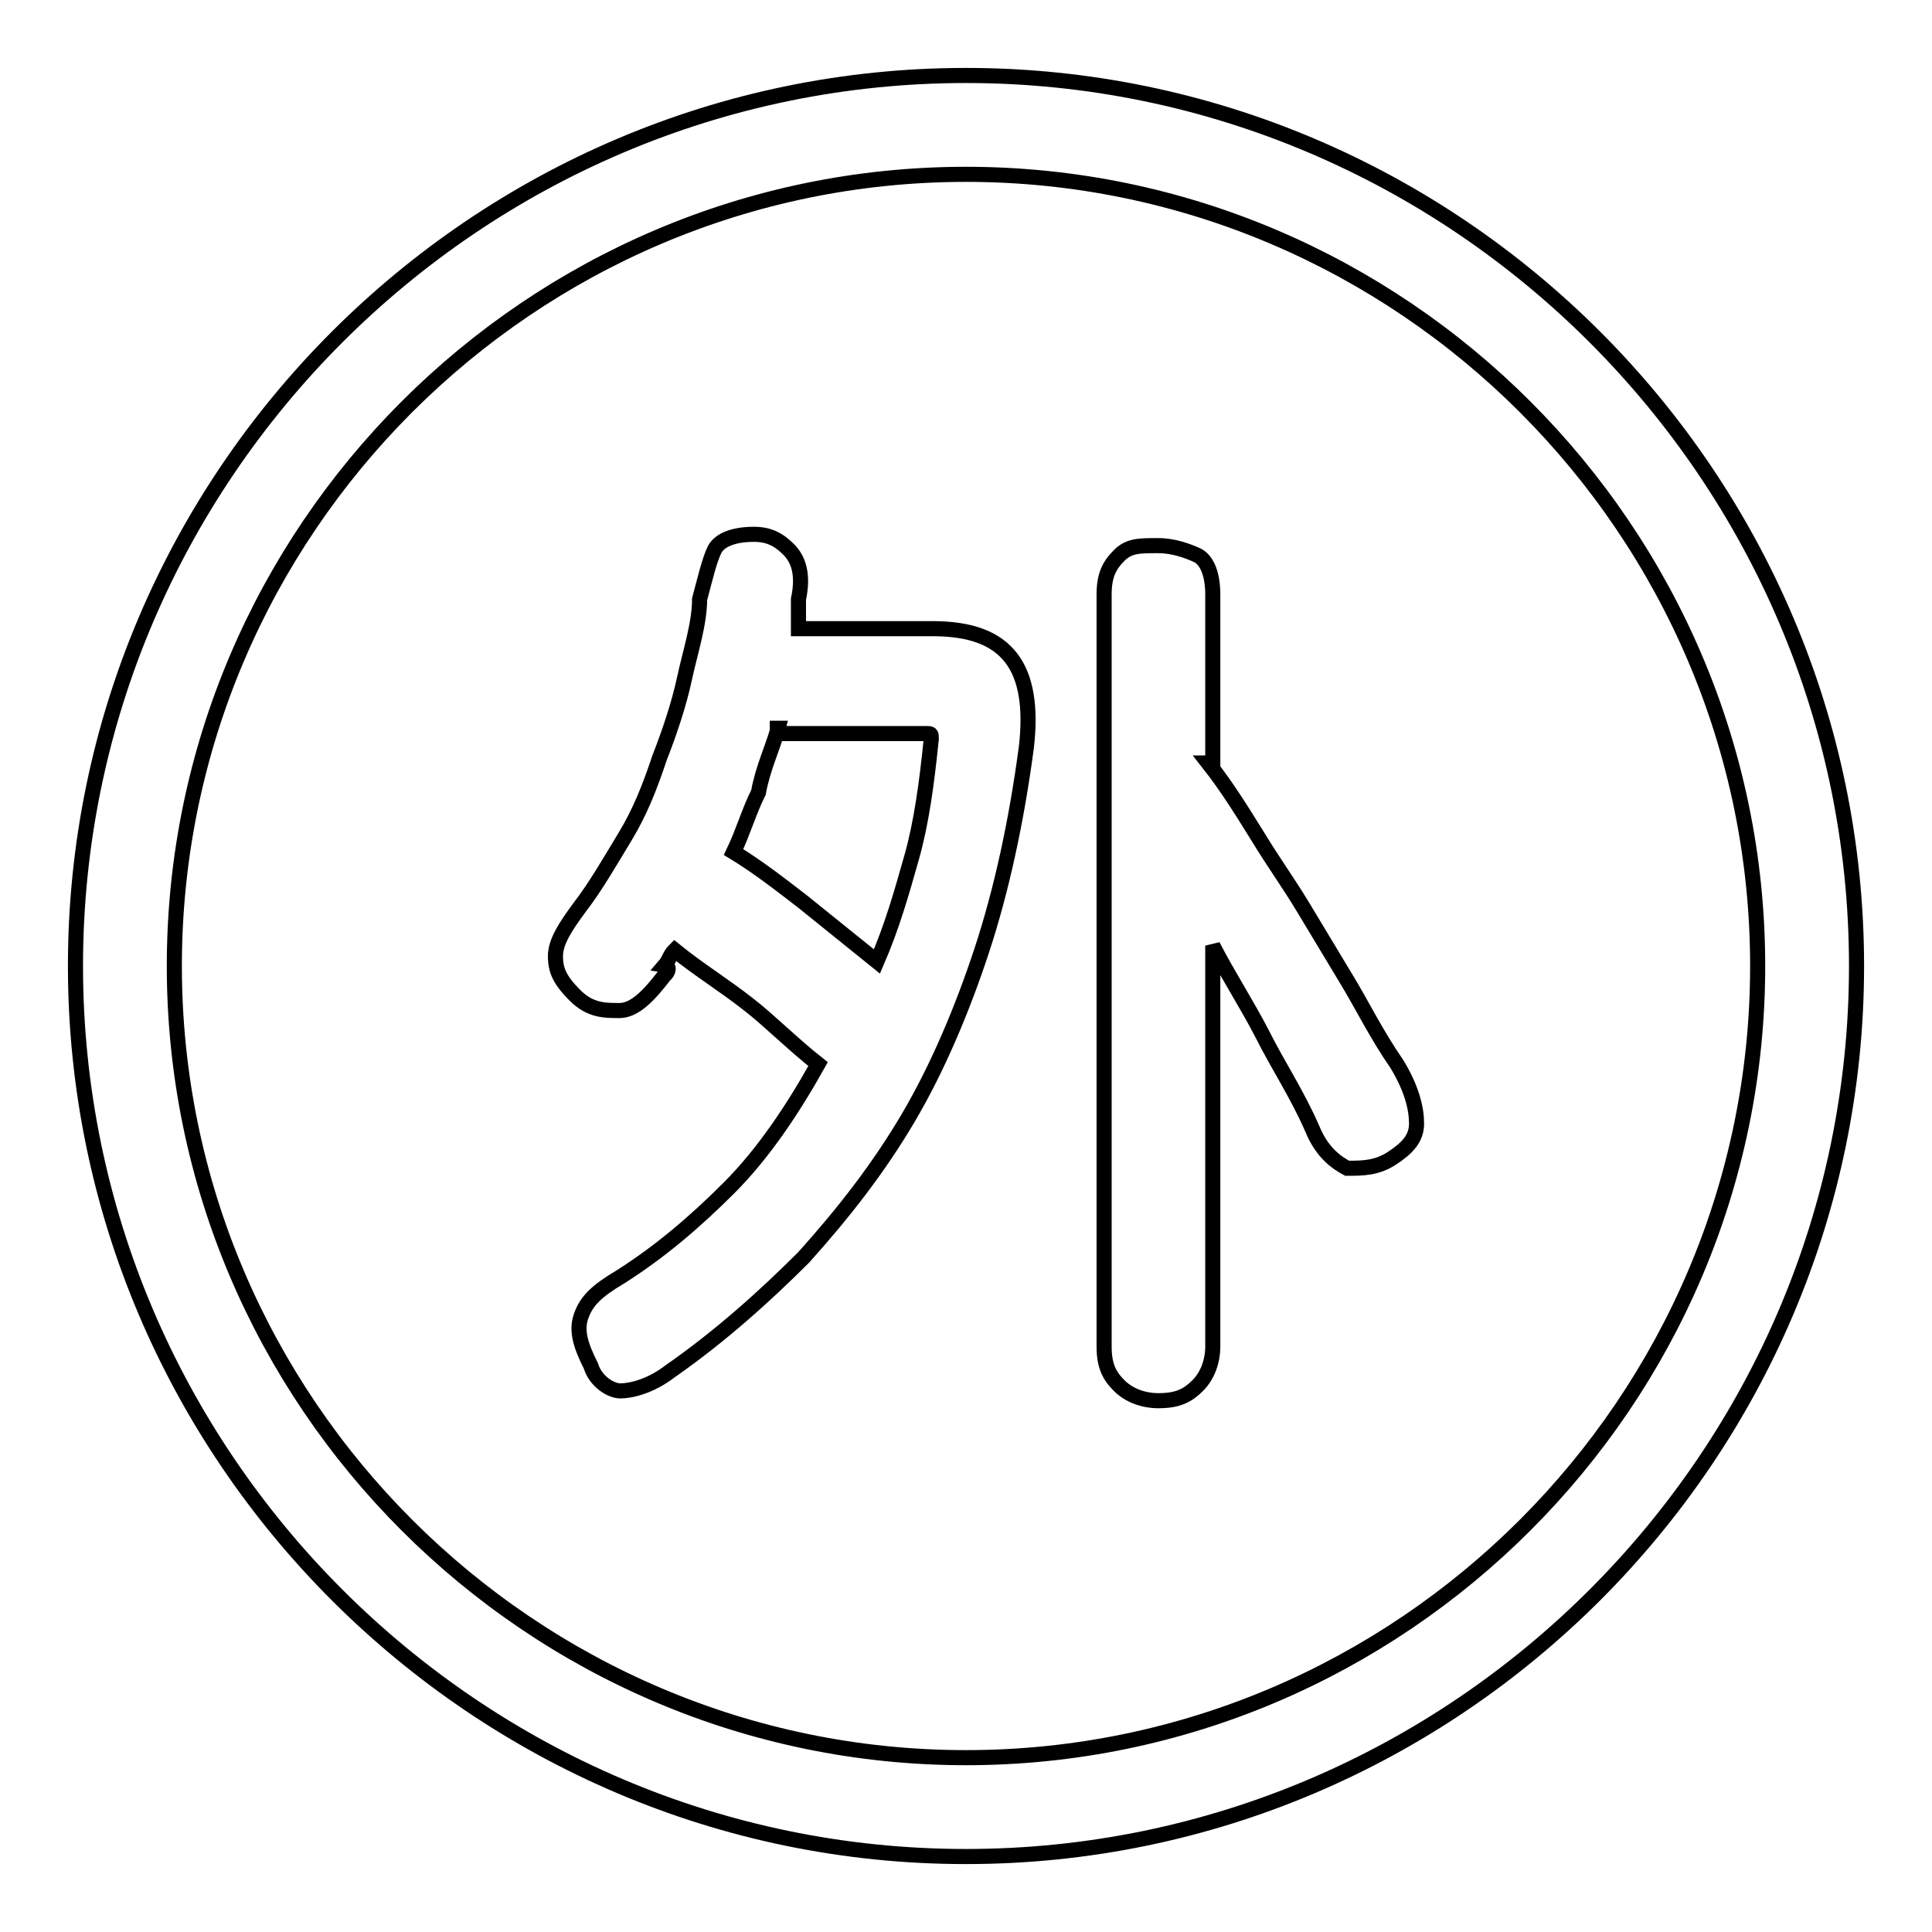 <?xml version="1.0" encoding="utf-8"?>
<!-- Svg Vector Icons : http://www.onlinewebfonts.com/icon -->
<!DOCTYPE svg PUBLIC "-//W3C//DTD SVG 1.1//EN" "http://www.w3.org/Graphics/SVG/1.1/DTD/svg11.dtd">
<svg version="1.1" xmlns="http://www.w3.org/2000/svg" xmlns:xlink="http://www.w3.org/1999/xlink" x="0px" y="0px" viewBox="0 0 256 256" enable-background="new 0 0 256 256" xml:space="preserve">
<g> <path stroke-width="2" fill-opacity="0" stroke="#000000"  d="M128,10C63.1,10,10,63.1,10,128c0,64.9,53.1,118,118,118c64.9,0,118-53.1,118-118C246,63.1,192.9,10,128,10 z M128,232.9c-57.7,0-104.9-47.2-104.9-104.9S70.3,23.1,128,23.1S232.9,70.3,232.9,128S185.7,232.9,128,232.9L128,232.9z M88,129.3 c-2,2.6-3.9,4.6-5.9,4.6s-3.9,0-5.9-2c-2-2-2.6-3.3-2.6-5.2s1.3-3.9,3.3-6.6c2-2.6,3.9-5.9,5.9-9.2s3.3-6.6,4.6-10.5 c1.3-3.3,2.6-7.2,3.3-10.5c0.7-3.3,2-7.2,2-10.5c0.7-2.6,1.3-5.2,2-6.6c0.7-1.3,2.6-2,5.2-2c2,0,3.3,0.7,4.6,2 c1.3,1.3,2,3.3,1.3,6.6v3.9h17.7c5.2,0,8.5,1.3,10.5,3.9s2.6,6.6,2,11.8c-1.3,9.8-3.3,19-5.9,26.9c-2.6,7.9-5.9,15.7-9.8,22.3 c-3.9,6.6-8.5,12.5-13.8,18.4c-5.2,5.2-11.1,10.5-17.7,15.1c-2.6,2-5.2,2.6-6.6,2.6c-1.3,0-3.3-1.3-3.9-3.3c-1.3-2.6-2-4.6-1.3-6.6 s2-3.3,5.2-5.2c5.2-3.3,9.8-7.2,14.4-11.8c4.6-4.6,8.5-10.5,11.8-16.4c-3.3-2.6-6.6-5.9-9.2-7.9c-3.3-2.6-6.6-4.6-9.8-7.2 c-0.7,0.7-0.7,1.3-1.3,2C88.7,128,88.7,128.7,88,129.3L88,129.3z M103.1,96.5c-0.7,2.6-2,5.2-2.6,8.5c-1.3,2.6-2,5.2-3.3,7.9 c3.3,2,6.6,4.6,9.2,6.6l9.8,7.9c2-4.6,3.3-9.2,4.6-13.8s2-9.8,2.6-15.7c0-0.7,0-0.7-0.7-0.7h-19.7V96.5z M160.1,101.1 c2.6,3.3,4.6,6.6,6.6,9.8c2,3.3,3.9,5.9,5.9,9.2l5.9,9.8c2,3.3,3.9,7.2,6.6,11.1c2,3.3,2.6,5.9,2.6,7.9c0,2-1.3,3.3-3.3,4.6 c-2,1.3-3.9,1.3-5.9,1.3c-1.3-0.7-3.3-2-4.6-5.2c-2-4.6-4.6-8.5-6.6-12.5c-2-3.9-4.6-7.9-6.6-11.8v53.1c0,2-0.7,3.9-2,5.2 c-1.3,1.3-2.6,2-5.2,2c-2,0-3.9-0.7-5.2-2c-1.3-1.3-2-2.6-2-5.2V78.8c0-2.6,0.7-3.9,2-5.2c1.3-1.3,2.6-1.3,5.2-1.3 c2,0,3.9,0.7,5.2,1.3c1.3,0.7,2,2.6,2,5.2v22.3H160.1z"/></g>
</svg>